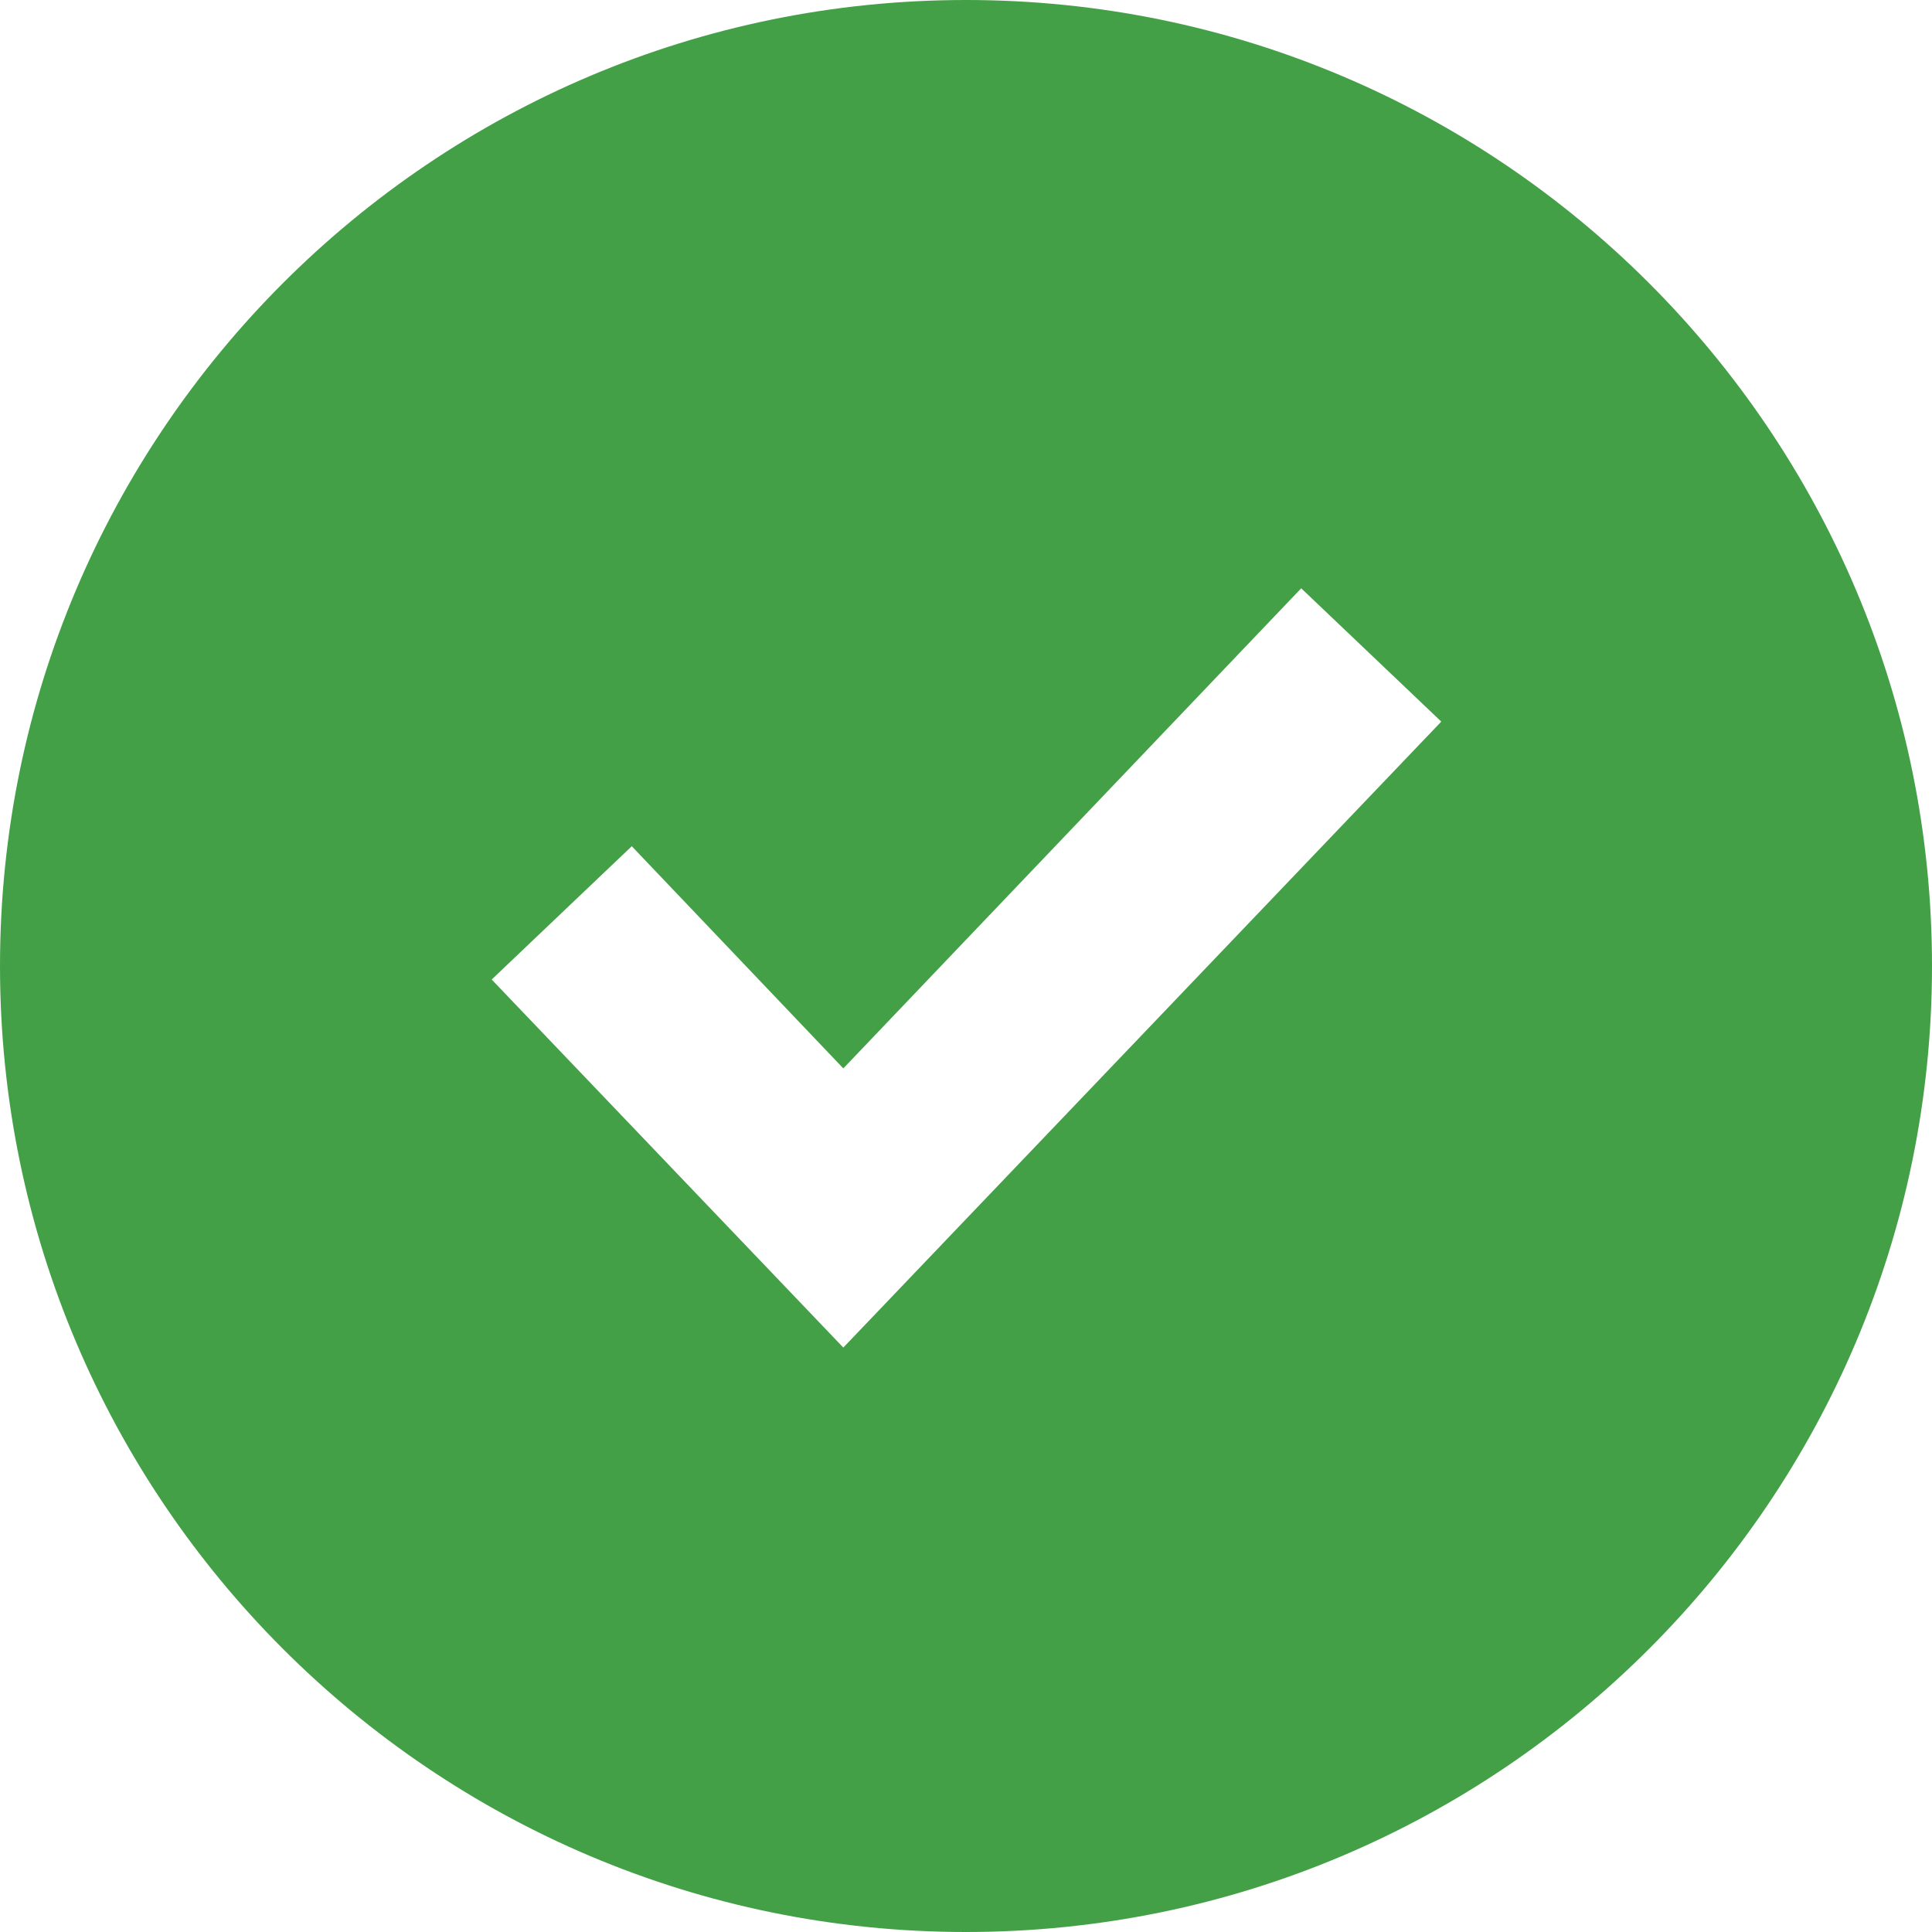 <svg width="20" height="20" viewBox="0 0 20 20" fill="none" xmlns="http://www.w3.org/2000/svg">
<path fill-rule="evenodd" clip-rule="evenodd" d="M10 20C15.52 20 20 15.52 20 10C20 4.48 15.52 0 10 0C4.48 0 0 4.48 0 10C0 15.52 4.48 20 10 20ZM8.73 13.95L14.92 7.47L13.47 6.09L8.73 11.06L6.54 8.76L5.09 10.14L8.73 13.95Z" fill="#43A047"/>
</svg>

